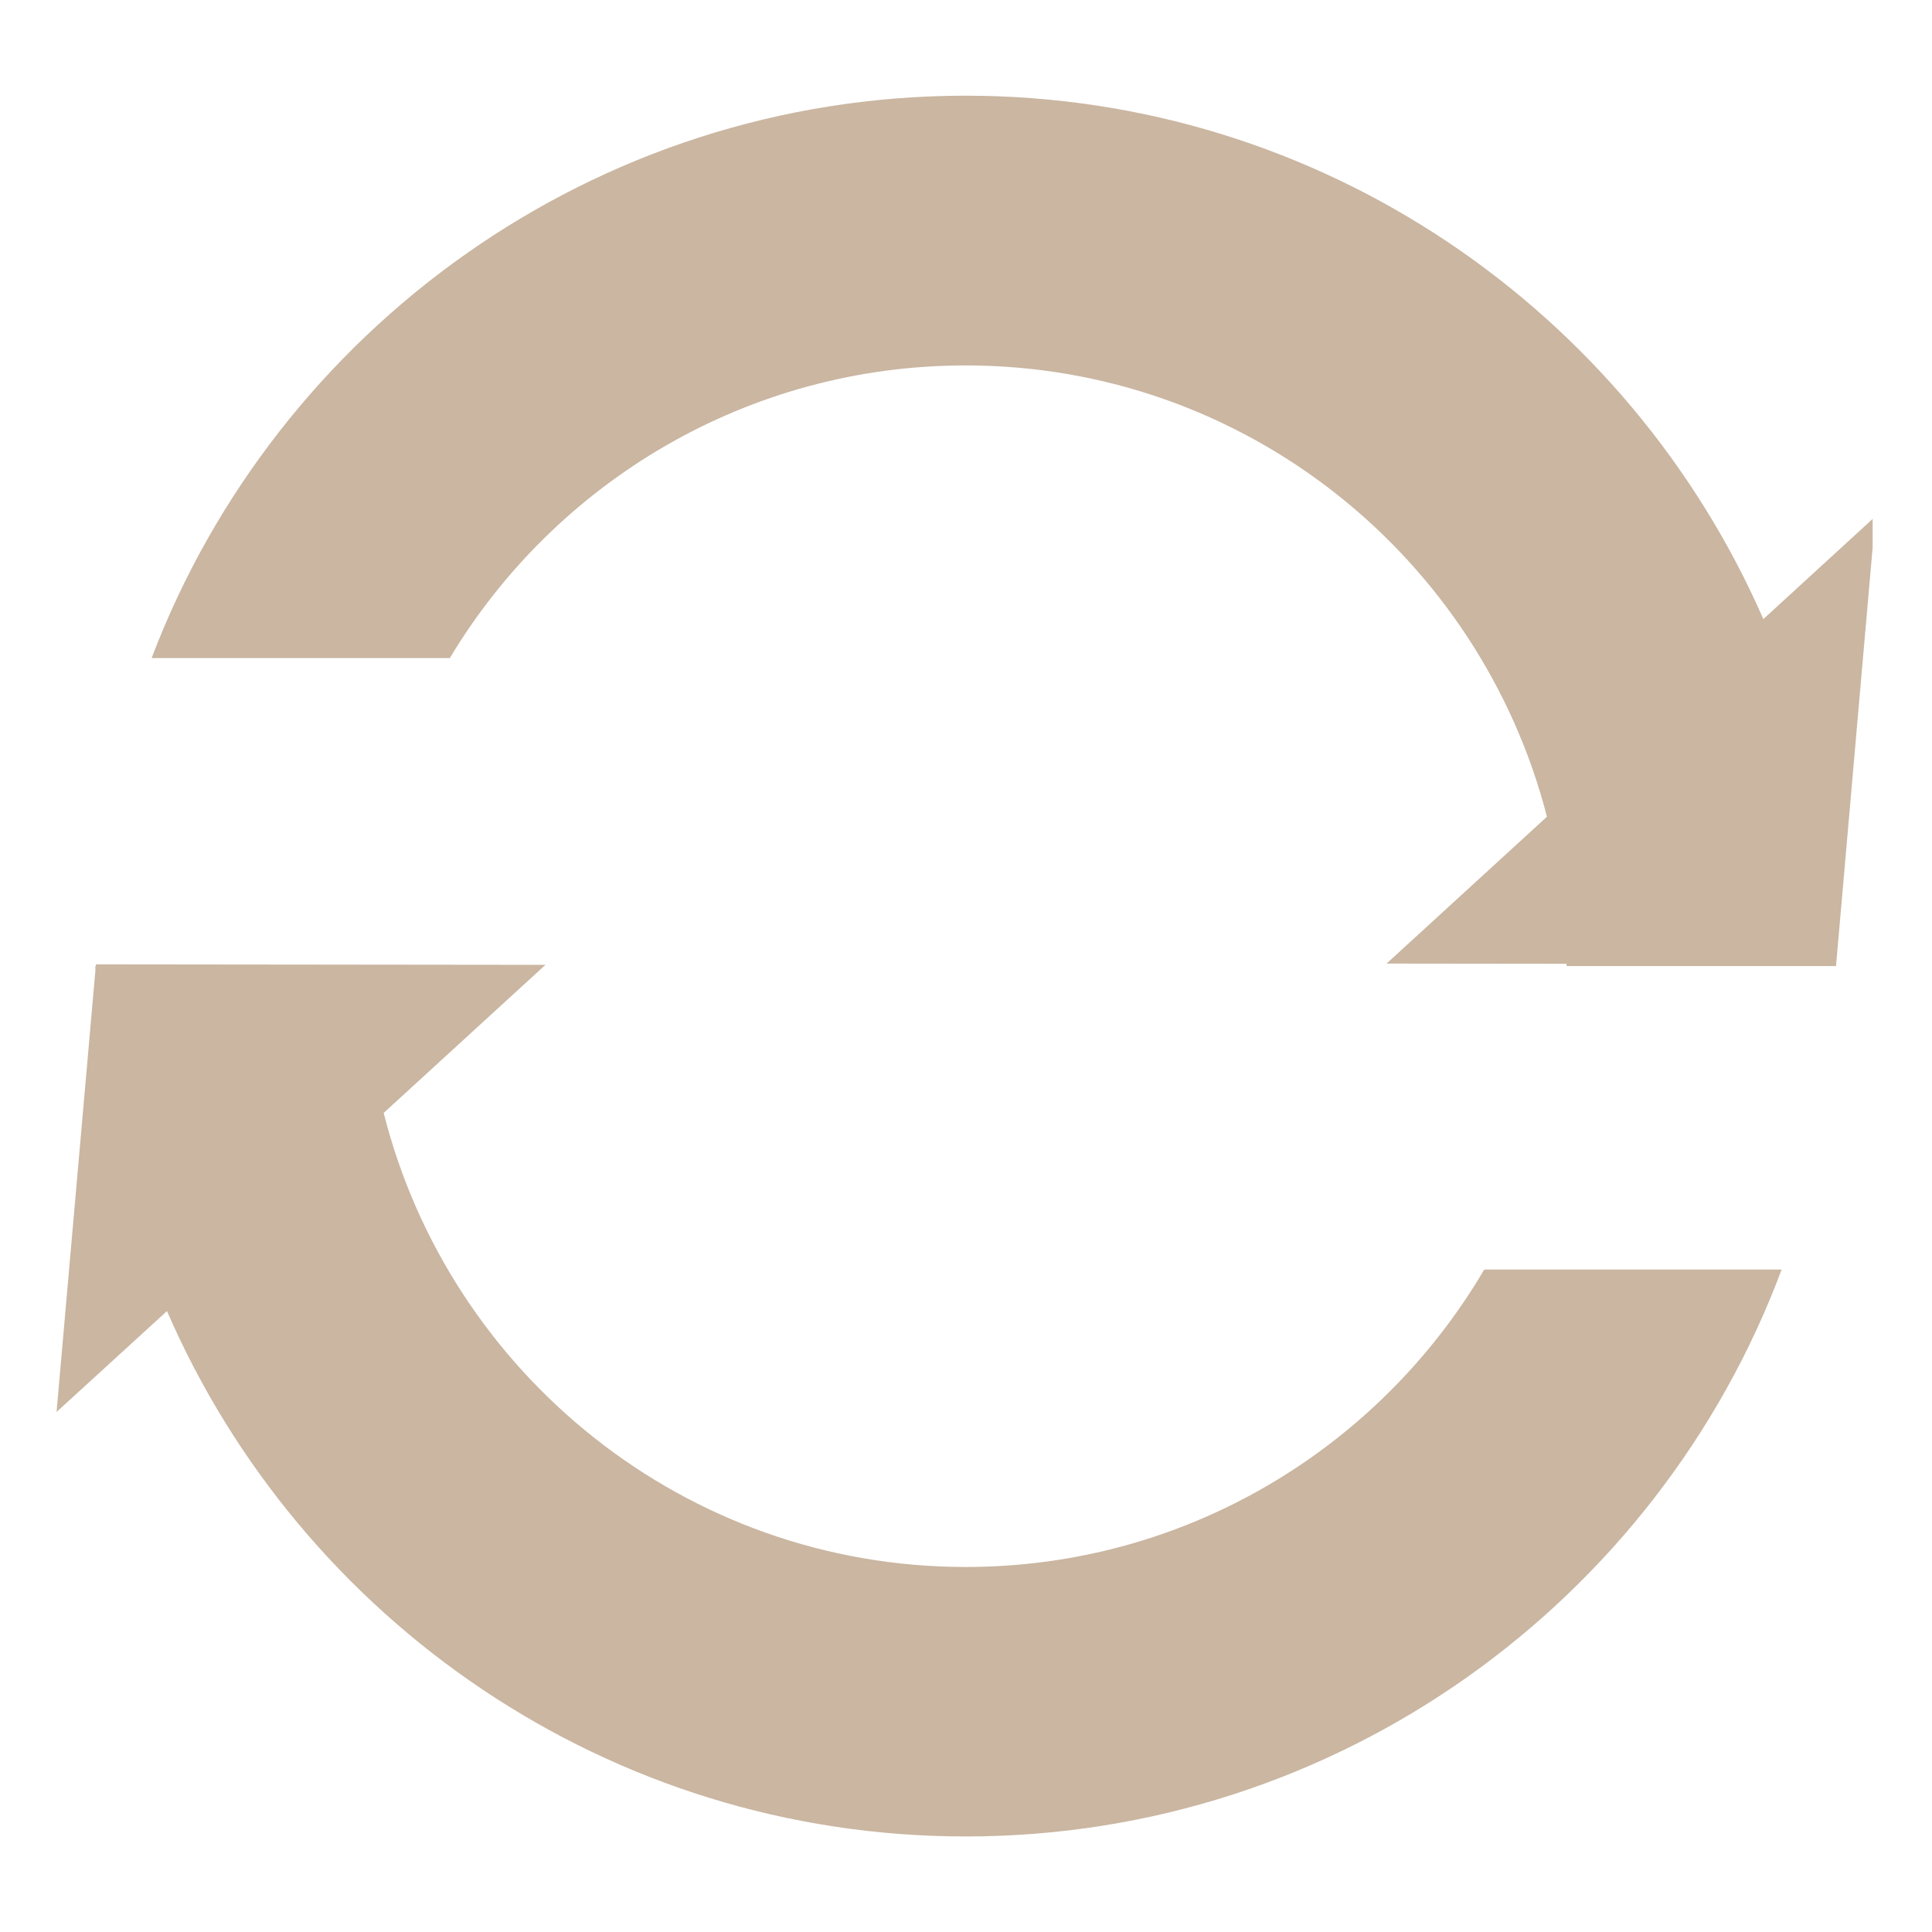 <svg xmlns="http://www.w3.org/2000/svg" xmlns:xlink="http://www.w3.org/1999/xlink" width="200" zoomAndPan="magnify" viewBox="0 0 150 150" height="200" preserveAspectRatio="xMidYMid meet" version="1.0"><defs><clipPath id="b4a9e0860c"><path d="M 4.391 74 L 139 74 L 139 142.965 L 4.391 142.965 Z M 4.391 74 " clip-rule="nonzero"/></clipPath><clipPath id="2ef1bce902"><path d="M 11 7.215 L 145.391 7.215 L 145.391 76 L 11 76 Z M 11 7.215 " clip-rule="nonzero"/></clipPath></defs><g clip-path="url(#b4a9e0860c)"><path fill="#cab6a1" d="M 138.324 98.57 C 128.742 124.246 103.953 142.582 74.977 142.582 C 47.234 142.582 23.352 125.758 12.965 101.789 L 4.391 109.625 L 7.41 75.312 C 7.41 75.215 7.398 75.102 7.398 75.004 L 7.449 75.004 L 7.449 74.871 L 42.348 74.91 L 29.789 86.406 C 34.887 106.637 53.184 121.66 74.977 121.66 C 92.109 121.66 107.113 112.387 115.234 98.57 Z M 138.324 98.57 " fill-opacity="1" fill-rule="nonzero"/></g><g clip-path="url(#2ef1bce902)"><path fill="#cab6a1" d="M 34.922 51.094 C 43.086 37.488 57.98 28.371 74.977 28.371 C 96.707 28.371 114.93 43.293 120.105 63.41 L 107.652 74.812 L 121.617 74.828 C 121.617 74.887 121.637 74.945 121.637 75.004 L 142.559 75.004 C 142.559 74.965 142.559 74.906 142.559 74.871 L 145.602 40.098 L 136.906 48.066 C 126.461 24.176 102.648 7.43 74.977 7.43 C 46.133 7.43 21.453 25.609 11.77 51.094 Z M 34.922 51.094 " fill-opacity="1" fill-rule="nonzero"/></g></svg>